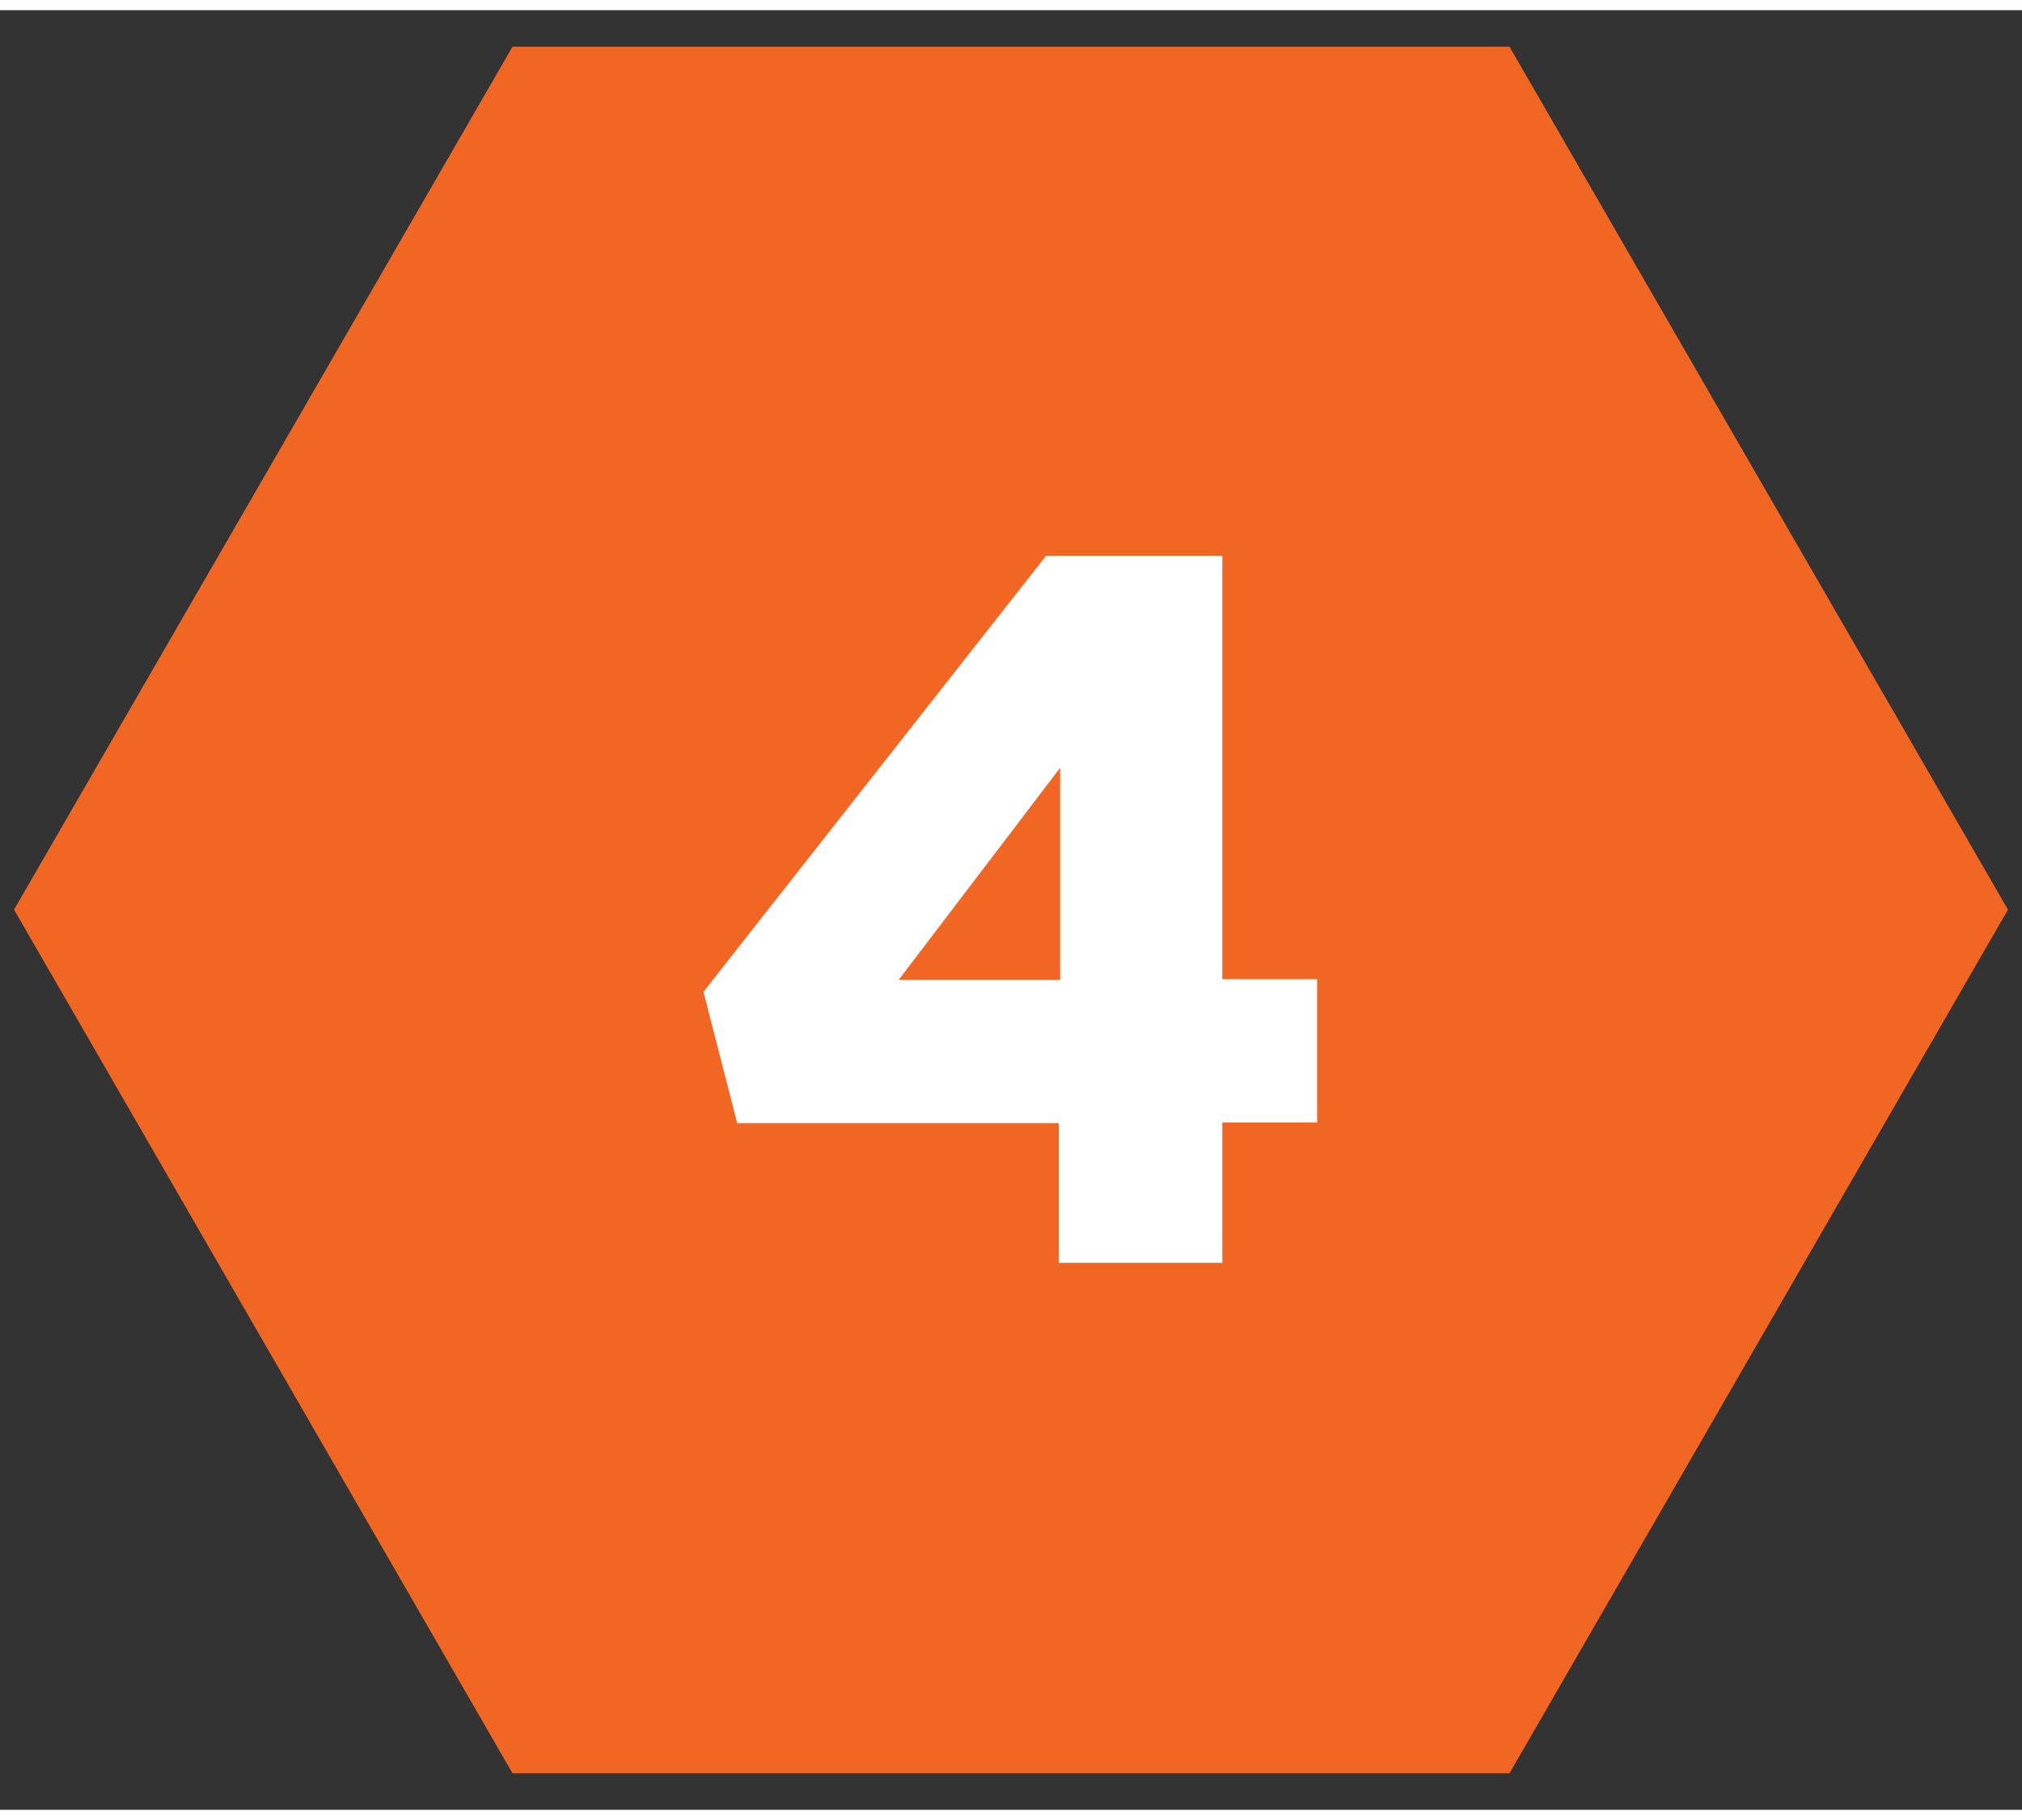 <?xml version="1.0" encoding="UTF-8"?>
<svg id="Layer_1" xmlns="http://www.w3.org/2000/svg" width="4in" height="3.6in" version="1.1" viewBox="0 0 288 256.3">
  <rect x="0" y="0" width="288" height="256.3" fill="#333333" stroke="none"/>
  <!-- Generator: Adobe Illustrator 29.8.2, SVG Export Plug-In . SVG Version: 2.1.1 Build 3)  -->
  <defs>
    <style>
      .st0 {
        fill: #f26623;
      }

      .st1 {
        fill: #fff;
      }
    </style>
  </defs>
  <polygon class="st0" points="215 5.2 73 5.2 2 128.1 73 251.1 215 251.1 286 128.1 215 5.2"/>
  <path class="st1" d="M150.8,158.5h-45.8l-4.8-18.7,48.8-62.1h25.1v60.3h13.5v20.4h-13.5v20h-23.3v-20ZM151,138.1v-30.2l-23,30.2h23Z"/>
</svg>